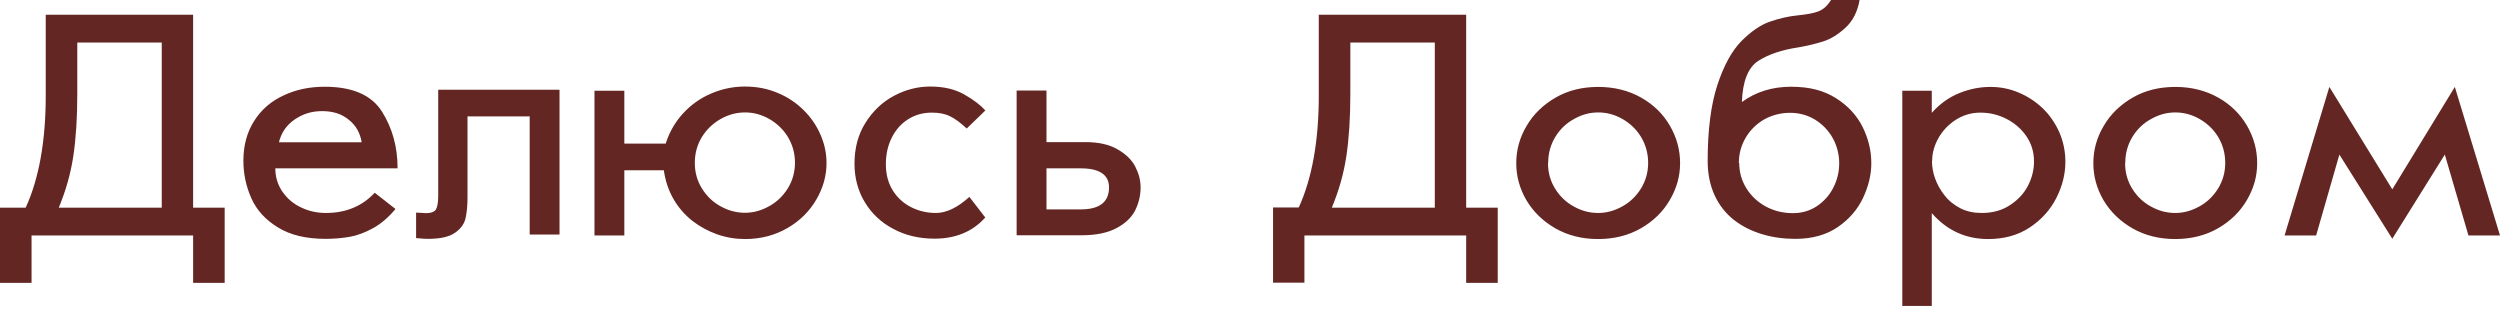 <?xml version="1.0" encoding="UTF-8"?> <svg xmlns="http://www.w3.org/2000/svg" width="177" height="22" viewBox="0 0 177 22" fill="none"><path d="M169.388 16.924L165.628 10.944L163.983 16.67H161.748L164.919 6.154L169.374 13.405L173.802 6.154L177 16.67H174.766L173.093 10.944L169.361 16.924H169.388ZM150.457 11.546C150.457 12.228 150.631 12.83 150.965 13.365C151.3 13.9 151.741 14.329 152.29 14.623C152.838 14.931 153.413 15.078 154.002 15.078C154.591 15.078 155.139 14.931 155.701 14.623C156.25 14.329 156.691 13.9 157.039 13.352C157.373 12.803 157.547 12.201 157.547 11.532C157.547 10.864 157.373 10.235 157.039 9.686C156.705 9.138 156.25 8.723 155.715 8.415C155.166 8.107 154.604 7.96 154.015 7.96C153.427 7.96 152.865 8.107 152.316 8.415C151.768 8.71 151.313 9.138 150.978 9.686C150.644 10.235 150.47 10.85 150.47 11.532L150.457 11.546ZM148.209 11.546C148.209 10.623 148.45 9.74 148.945 8.91C149.427 8.081 150.122 7.412 151.005 6.903C151.888 6.395 152.892 6.154 154.015 6.154C155.139 6.154 156.156 6.408 157.039 6.903C157.922 7.398 158.604 8.067 159.086 8.897C159.568 9.726 159.808 10.609 159.808 11.546C159.808 12.482 159.568 13.325 159.086 14.155C158.604 14.984 157.922 15.653 157.039 16.162C156.156 16.67 155.139 16.924 154.002 16.924C152.865 16.924 151.875 16.67 150.992 16.175C150.109 15.666 149.427 15.011 148.932 14.181C148.45 13.352 148.209 12.482 148.209 11.559V11.546ZM136.784 11.399C136.784 11.787 136.851 12.201 136.998 12.616C137.145 13.031 137.359 13.432 137.667 13.82C137.961 14.208 138.349 14.516 138.79 14.743C139.232 14.971 139.74 15.078 140.302 15.078C141.065 15.078 141.734 14.904 142.296 14.529C142.858 14.168 143.286 13.713 143.58 13.151C143.861 12.603 144.008 12.027 144.008 11.439C144.008 10.757 143.821 10.154 143.46 9.633C143.098 9.111 142.617 8.696 142.028 8.402C141.439 8.107 140.837 7.974 140.209 7.974C139.58 7.974 138.991 8.148 138.469 8.482C137.948 8.817 137.533 9.258 137.239 9.78C136.944 10.302 136.797 10.85 136.797 11.385L136.784 11.399ZM136.784 7.974C137.346 7.345 137.988 6.89 138.71 6.596C139.433 6.301 140.168 6.154 140.931 6.154C141.627 6.154 142.296 6.288 142.924 6.556C143.567 6.823 144.129 7.198 144.624 7.666C145.119 8.148 145.507 8.71 145.801 9.365C146.082 10.021 146.229 10.716 146.229 11.452C146.229 12.322 146.015 13.178 145.587 14.021C145.159 14.864 144.53 15.559 143.7 16.108C142.871 16.657 141.894 16.924 140.757 16.924C139.165 16.924 137.841 16.309 136.77 15.091V21.66H134.683V6.422H136.77V7.987L136.784 7.974ZM123.137 11.546C123.137 12.175 123.298 12.763 123.632 13.312C123.967 13.86 124.422 14.288 124.997 14.61C125.586 14.931 126.228 15.091 126.937 15.091C127.566 15.091 128.128 14.931 128.636 14.596C129.131 14.262 129.532 13.82 129.8 13.285C130.081 12.736 130.215 12.161 130.215 11.559C130.215 10.957 130.068 10.328 129.76 9.78C129.452 9.231 129.037 8.803 128.502 8.469C127.967 8.148 127.378 7.987 126.736 7.987C126.094 7.987 125.452 8.148 124.903 8.455C124.355 8.776 123.913 9.205 123.592 9.753C123.271 10.302 123.111 10.89 123.111 11.546H123.137ZM129.639 0H131.66C131.512 0.829 131.178 1.485 130.67 1.953C130.161 2.422 129.639 2.756 129.091 2.93C128.542 3.104 127.94 3.251 127.298 3.358C126.161 3.532 125.224 3.84 124.489 4.308C123.766 4.776 123.378 5.753 123.325 7.224C124.315 6.502 125.479 6.141 126.803 6.141C128.128 6.141 129.118 6.408 129.974 6.944C130.83 7.479 131.459 8.161 131.874 8.99C132.288 9.833 132.489 10.676 132.489 11.559C132.489 12.375 132.288 13.191 131.9 14.021C131.512 14.837 130.91 15.533 130.108 16.081C129.305 16.63 128.302 16.911 127.111 16.911C126.281 16.911 125.492 16.804 124.743 16.576C123.994 16.349 123.325 16.014 122.749 15.559C122.174 15.104 121.719 14.529 121.398 13.834C121.077 13.138 120.903 12.322 120.903 11.399C120.903 9.218 121.131 7.425 121.585 6.034C122.04 4.642 122.616 3.599 123.285 2.917C123.967 2.234 124.636 1.766 125.291 1.539C125.947 1.311 126.616 1.151 127.312 1.084C127.967 1.017 128.462 0.923 128.783 0.789C129.104 0.656 129.385 0.401 129.639 0ZM109.598 11.546C109.598 12.228 109.772 12.83 110.107 13.365C110.441 13.9 110.883 14.329 111.431 14.623C111.98 14.931 112.555 15.078 113.144 15.078C113.732 15.078 114.281 14.931 114.843 14.623C115.391 14.329 115.833 13.9 116.18 13.352C116.515 12.803 116.689 12.201 116.689 11.532C116.689 10.864 116.515 10.235 116.18 9.686C115.846 9.138 115.391 8.723 114.856 8.415C114.307 8.107 113.746 7.96 113.157 7.96C112.568 7.96 112.006 8.107 111.458 8.415C110.909 8.71 110.454 9.138 110.12 9.686C109.785 10.235 109.612 10.85 109.612 11.532L109.598 11.546ZM107.351 11.546C107.351 10.623 107.591 9.74 108.086 8.91C108.568 8.081 109.264 7.412 110.147 6.903C111.03 6.395 112.033 6.154 113.157 6.154C114.281 6.154 115.297 6.408 116.18 6.903C117.063 7.398 117.746 8.067 118.227 8.897C118.709 9.726 118.95 10.609 118.95 11.546C118.95 12.482 118.709 13.325 118.227 14.155C117.746 14.984 117.063 15.653 116.18 16.162C115.297 16.67 114.281 16.924 113.144 16.924C112.006 16.924 111.016 16.67 110.133 16.175C109.25 15.666 108.568 15.011 108.073 14.181C107.591 13.352 107.351 12.482 107.351 11.559V11.546ZM101.584 3.01H95.604V6.649C95.604 8.335 95.51 9.793 95.323 11.051C95.136 12.295 94.788 13.512 94.293 14.703H101.584V3.01ZM92.366 20.015H90.132V14.69H91.952C92.888 12.643 93.37 9.994 93.37 6.756V1.044H103.805V14.703H106.039V20.028H103.805V16.67H92.353V20.028L92.366 20.015ZM74.091 14.824H76.526C77.851 14.824 78.519 14.302 78.519 13.272C78.519 12.375 77.851 11.92 76.526 11.92H74.091V14.824ZM74.091 6.395V10.061H76.834C77.757 10.061 78.506 10.221 79.095 10.556C79.683 10.89 80.112 11.292 80.366 11.773C80.62 12.268 80.754 12.75 80.754 13.258C80.754 13.82 80.633 14.355 80.379 14.877C80.125 15.386 79.683 15.814 79.055 16.148C78.426 16.483 77.61 16.657 76.58 16.657H71.977V6.408H74.091V6.395ZM69.757 7.827L68.445 9.098C67.99 8.683 67.603 8.388 67.255 8.228C66.907 8.054 66.479 7.974 65.97 7.974C65.341 7.974 64.78 8.134 64.298 8.442C63.803 8.75 63.415 9.191 63.134 9.753C62.853 10.315 62.719 10.944 62.719 11.626C62.719 12.362 62.893 12.991 63.228 13.512C63.562 14.034 64.004 14.422 64.552 14.69C65.101 14.957 65.663 15.078 66.265 15.078C67.001 15.078 67.79 14.703 68.633 13.941L69.757 15.399C68.86 16.402 67.656 16.897 66.171 16.897C65.074 16.897 64.111 16.67 63.241 16.202C62.371 15.747 61.703 15.104 61.221 14.302C60.739 13.499 60.498 12.589 60.498 11.586C60.498 10.489 60.753 9.526 61.274 8.696C61.796 7.867 62.465 7.224 63.295 6.783C64.124 6.341 64.98 6.127 65.863 6.127C66.813 6.127 67.616 6.315 68.271 6.689C68.927 7.064 69.422 7.439 69.757 7.813V7.827ZM56.284 11.532C56.284 10.85 56.11 10.235 55.776 9.686C55.441 9.138 54.986 8.723 54.451 8.415C53.903 8.107 53.341 7.96 52.752 7.96C52.163 7.96 51.588 8.107 51.04 8.415C50.491 8.723 50.05 9.138 49.702 9.686C49.367 10.235 49.193 10.85 49.193 11.532C49.193 12.215 49.367 12.817 49.702 13.352C50.036 13.887 50.478 14.315 51.026 14.61C51.575 14.917 52.15 15.064 52.739 15.064C53.327 15.064 53.876 14.917 54.438 14.61C54.986 14.315 55.428 13.887 55.776 13.338C56.11 12.79 56.284 12.188 56.284 11.519V11.532ZM44.203 10.168H47.133C47.374 9.392 47.775 8.683 48.324 8.067C48.886 7.452 49.541 6.97 50.317 6.636C51.08 6.301 51.896 6.127 52.739 6.127C53.582 6.127 54.344 6.275 55.067 6.582C55.776 6.877 56.391 7.291 56.913 7.813C57.435 8.335 57.823 8.91 58.104 9.566C58.385 10.221 58.518 10.877 58.518 11.546C58.518 12.442 58.278 13.298 57.796 14.128C57.314 14.957 56.632 15.64 55.749 16.148C54.866 16.657 53.876 16.924 52.752 16.924C52.083 16.924 51.414 16.817 50.772 16.59C50.13 16.362 49.541 16.041 49.006 15.626C48.471 15.198 48.029 14.69 47.682 14.088C47.334 13.486 47.106 12.803 46.999 12.054H44.203V16.67H42.089V6.422H44.203V10.195V10.168ZM37.487 8.241H33.099V14.008C33.099 14.596 33.045 15.091 32.952 15.492C32.845 15.894 32.59 16.228 32.189 16.496C31.774 16.777 31.146 16.911 30.289 16.911C30.156 16.911 29.875 16.897 29.46 16.857V15.051C29.834 15.078 30.075 15.091 30.169 15.091C30.503 15.091 30.731 15.011 30.851 14.85C30.958 14.69 31.025 14.369 31.025 13.887V6.355H39.614V16.603H37.501V8.201L37.487 8.241ZM19.747 10.074H25.607C25.5 9.419 25.205 8.883 24.697 8.482C24.202 8.067 23.573 7.867 22.811 7.867C22.048 7.867 21.446 8.067 20.871 8.455C20.296 8.843 19.921 9.378 19.747 10.074ZM26.53 13.646L28.002 14.797C27.507 15.386 26.985 15.84 26.423 16.148C25.861 16.456 25.312 16.67 24.777 16.764C24.242 16.857 23.667 16.911 23.052 16.911C21.674 16.911 20.55 16.643 19.667 16.095C18.797 15.559 18.168 14.877 17.794 14.034C17.419 13.191 17.232 12.308 17.232 11.372C17.232 10.302 17.486 9.365 17.994 8.562C18.503 7.76 19.198 7.158 20.081 6.756C20.951 6.341 21.928 6.141 22.985 6.141C24.951 6.141 26.302 6.729 27.038 7.893C27.774 9.057 28.149 10.395 28.149 11.92H19.493C19.493 12.536 19.667 13.098 20.001 13.579C20.336 14.061 20.777 14.436 21.326 14.69C21.874 14.957 22.463 15.078 23.078 15.078C24.496 15.078 25.647 14.596 26.53 13.646ZM11.452 3.01H5.472V6.649C5.472 8.335 5.378 9.793 5.191 11.051C5.004 12.295 4.656 13.512 4.161 14.703H11.452V3.01ZM2.234 20.028H0V14.703H1.819C2.756 12.656 3.238 10.007 3.238 6.77V1.044H13.673V14.703H15.907V20.028H13.673V16.67H2.234V20.028Z" fill="#632623"></path></svg> 
